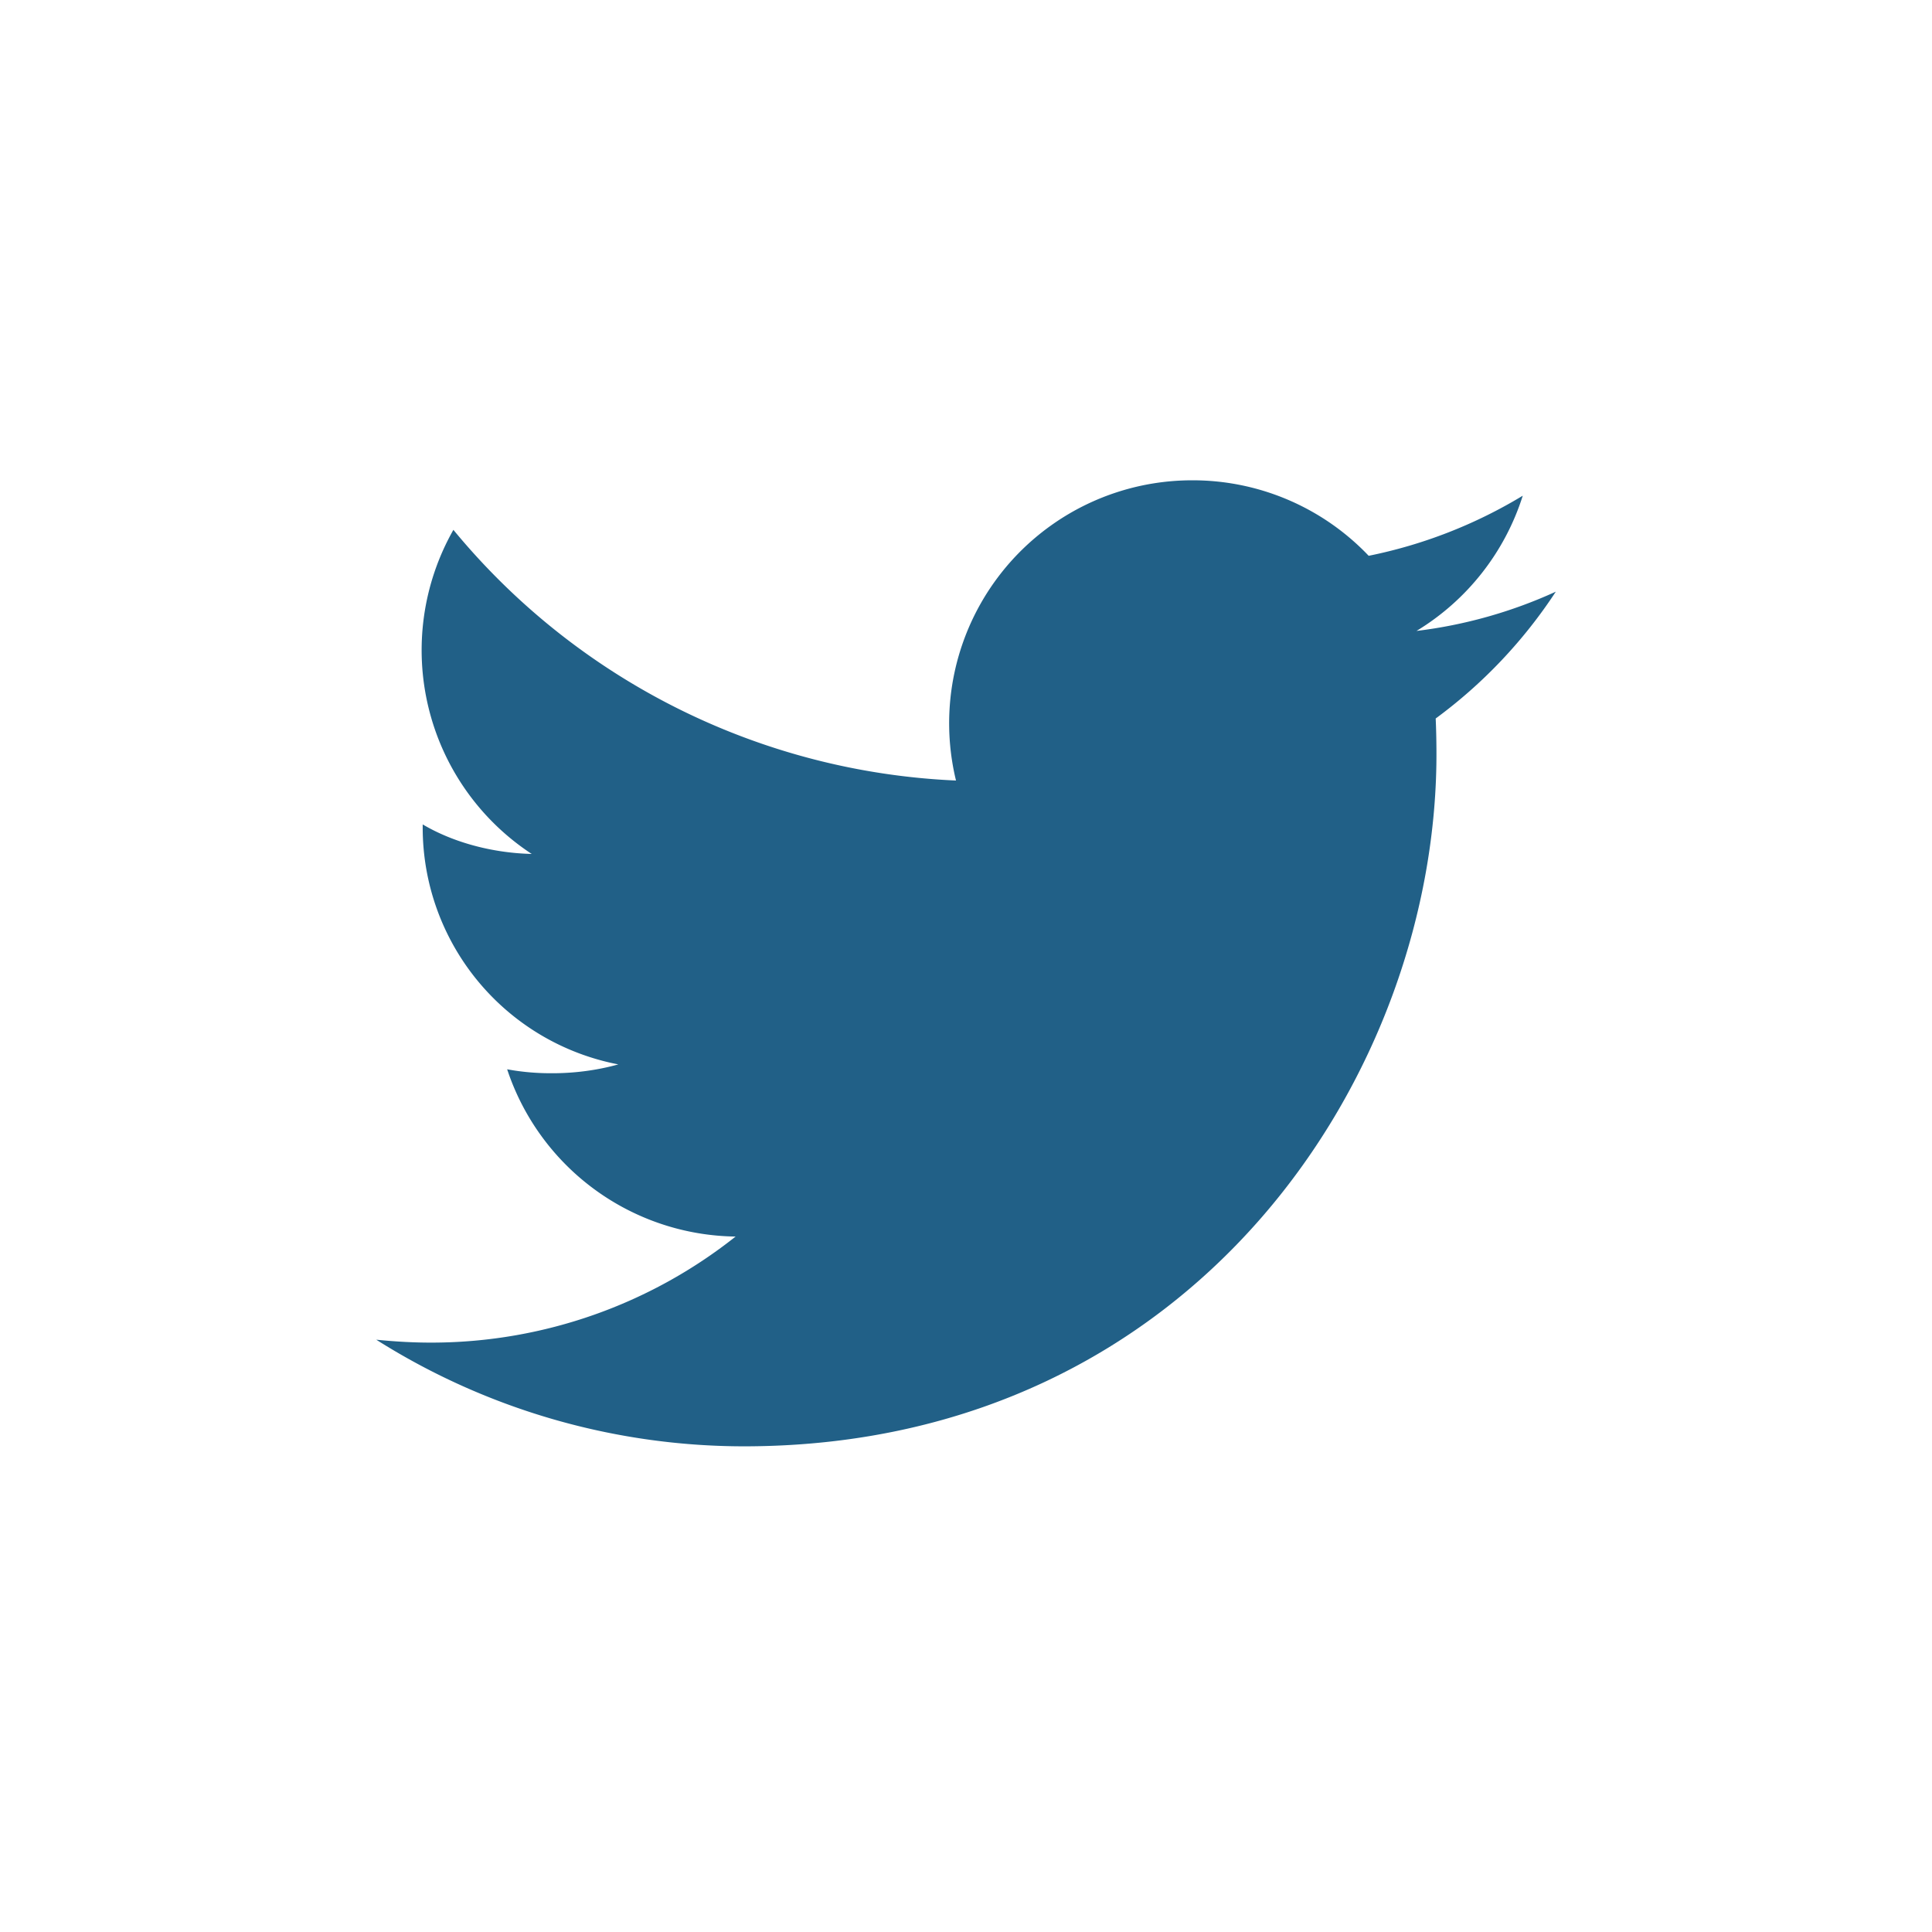 <svg xmlns="http://www.w3.org/2000/svg" fill="#216087" width="28" height="28" viewBox="0 0 28 28" role="img" aria-hidden="true"><path d="M20.807 10.413c.007.149.01.304.011.454.032 4.659-3.471 10.048-9.955 10.094a9.984 9.984 0 0 1-5.41-1.545c.278.028.558.044.84.042a7.094 7.094 0 0 0 4.368-1.537 3.535 3.535 0 0 1-3.311-2.424c.216.04.438.059.663.057.32 0 .649-.044.948-.128a3.496 3.496 0 0 1-2.835-3.436v-.042c.438.259 1.004.414 1.58.428a3.532 3.532 0 0 1-1.135-4.697 10.002 10.002 0 0 0 7.284 3.633 3.521 3.521 0 0 1 3.4-4.351 3.52 3.52 0 0 1 2.581 1.094 6.977 6.977 0 0 0 2.233-.871 3.541 3.541 0 0 1-1.54 1.96 6.827 6.827 0 0 0 2.019-.569 7.13 7.13 0 0 1-1.741 1.838z"></path></svg>